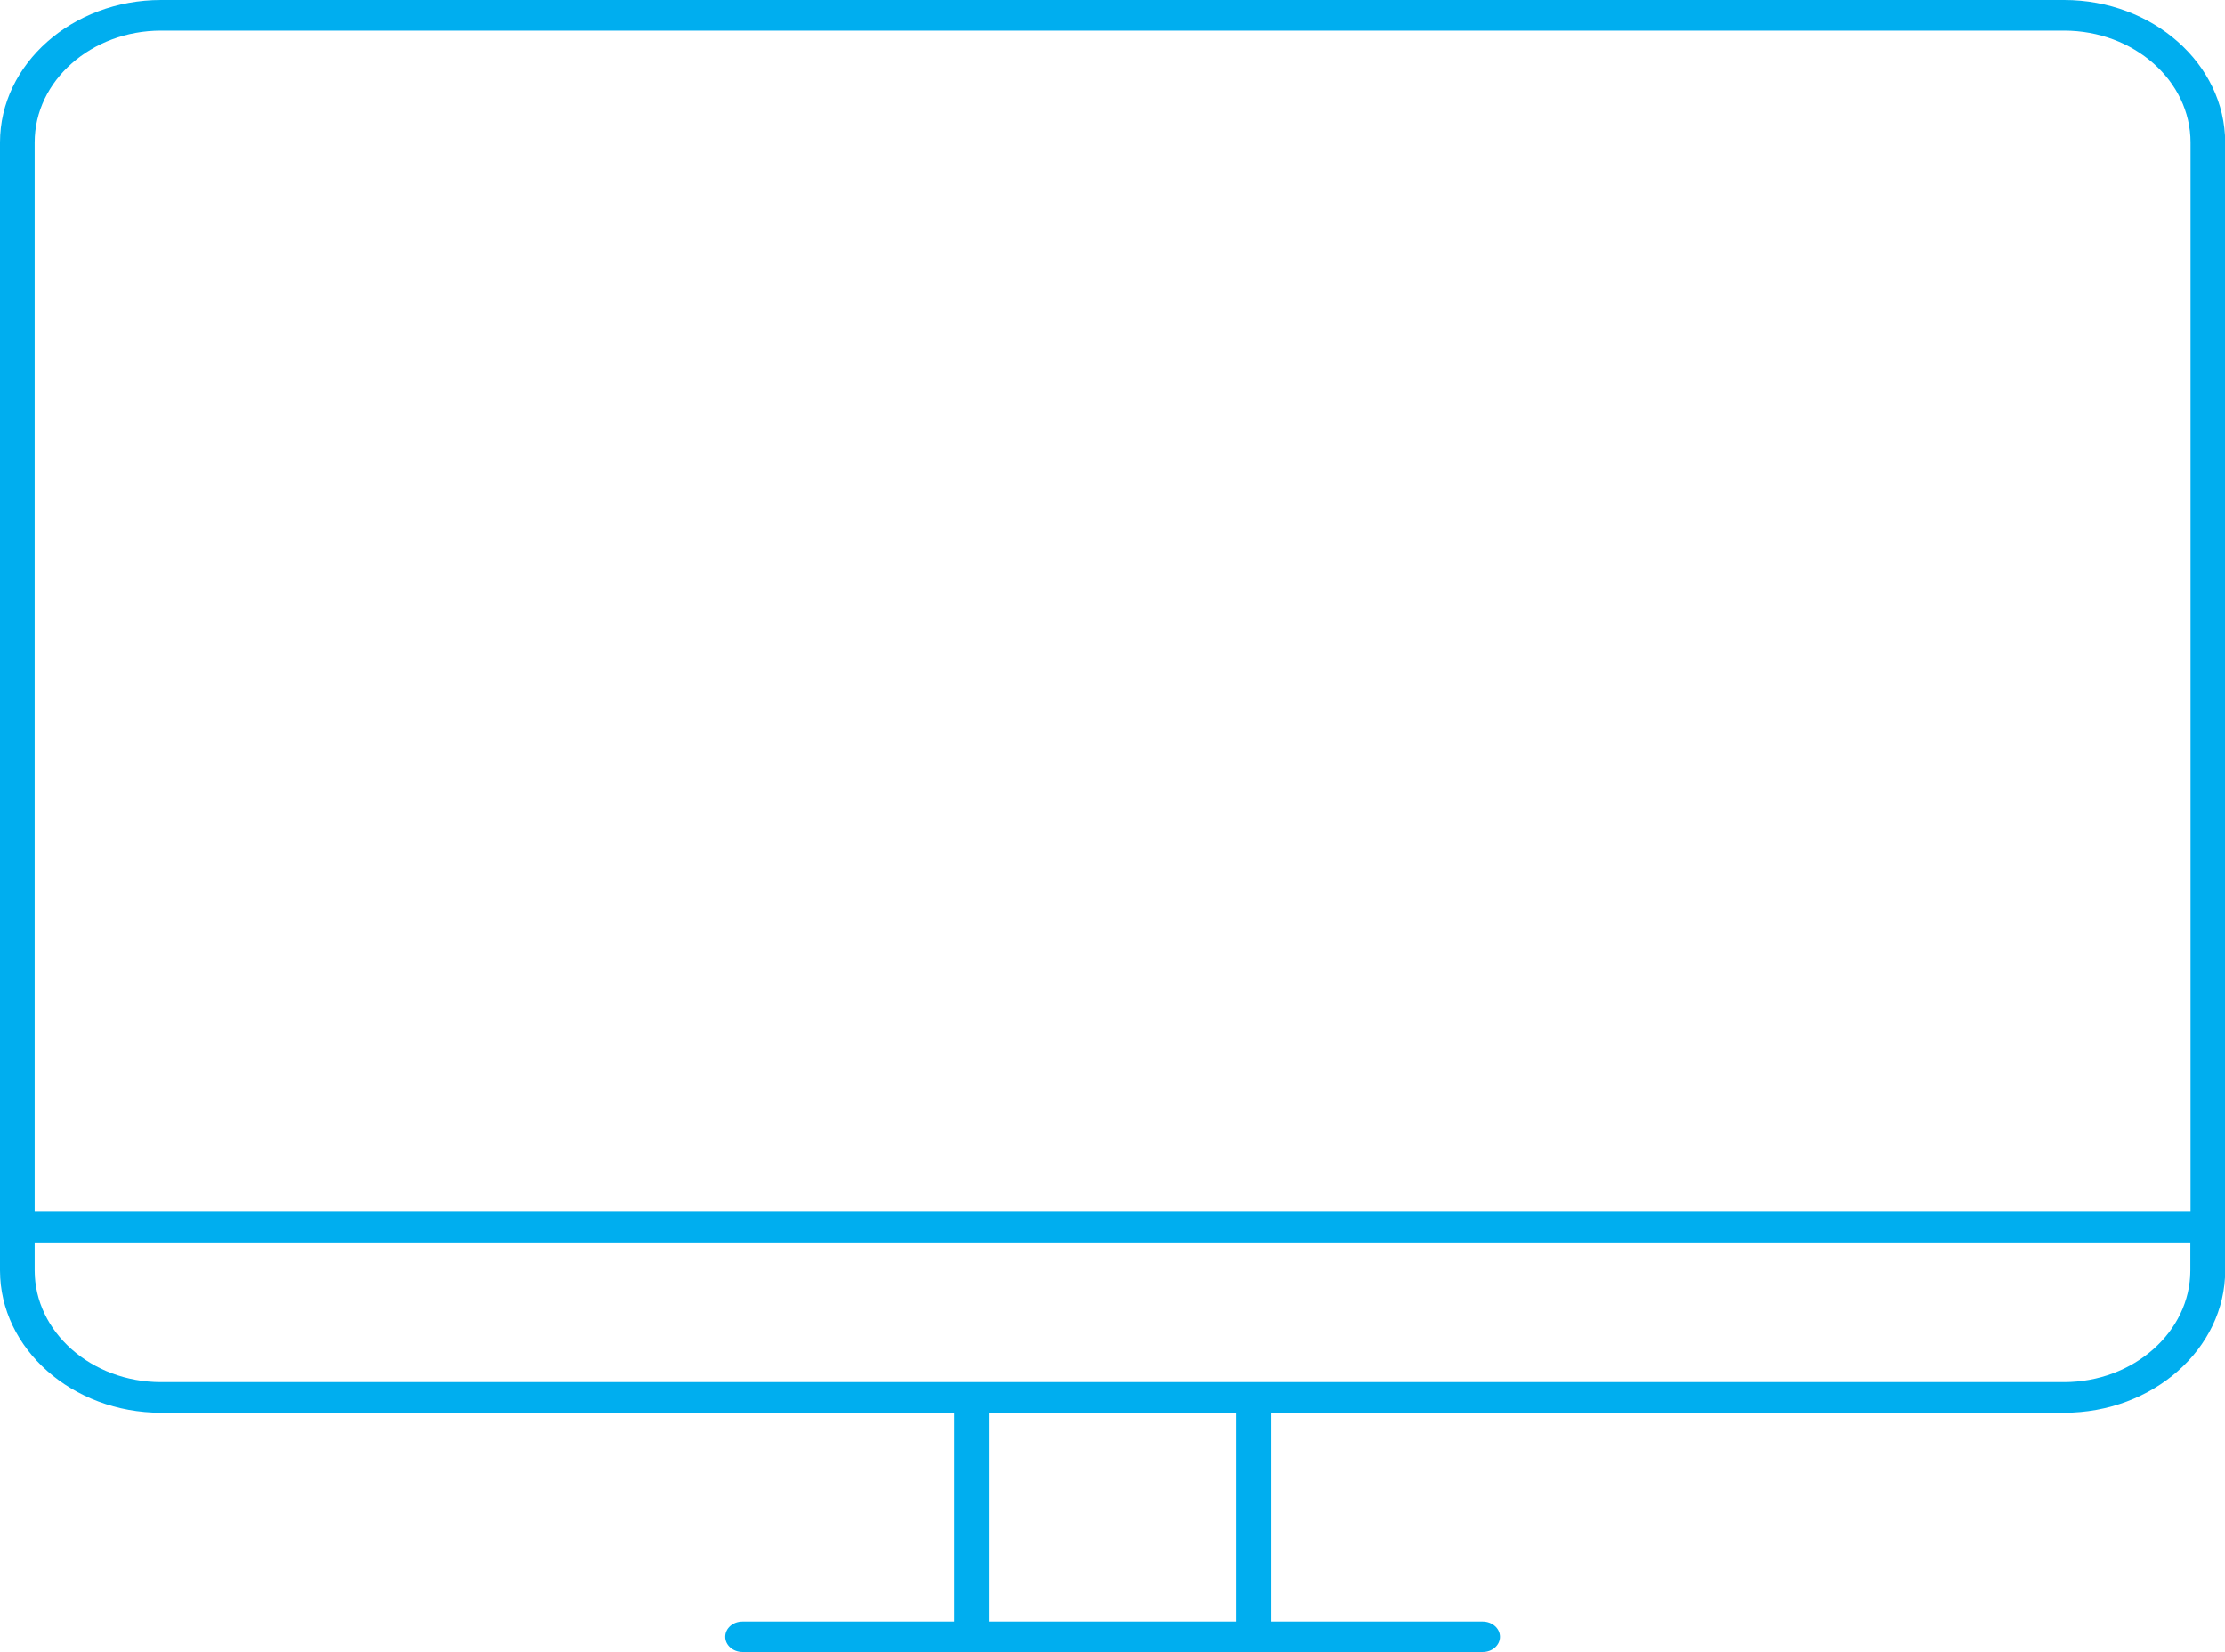 <?xml version="1.0" encoding="UTF-8"?>
<svg id="Layer_1" data-name="Layer 1" xmlns="http://www.w3.org/2000/svg" xmlns:xlink="http://www.w3.org/1999/xlink" viewBox="0 0 111.06 82.46">
  <defs>
    <style>
      .cls-1 {
        fill: none;
      }

      .cls-2 {
        fill: #00aeef;
      }

      .cls-3 {
        clip-path: url(#clippath);
      }
    </style>
    <clipPath id="clippath">
      <rect class="cls-1" width="111.06" height="82.46"/>
    </clipPath>
  </defs>
  <g class="cls-3">
    <path class="cls-2" d="M103.03,68.98H8.04c-3.48,0-6.31-2.5-6.31-5.58v-1.39h107.6v1.39c0,3.07-2.83,5.58-6.31,5.58M8.04,1.53h94.99c3.48,0,6.31,2.5,6.31,5.58v53.37H1.73V7.11c0-3.08,2.83-5.58,6.31-5.58M49.36,70.51h12.35v10.42h-12.35v-10.42ZM103.03,0H8.04C3.61,0,0,3.19,0,7.11v56.29c0,3.92,3.61,7.11,8.04,7.11h39.59v10.42h-10.57c-.48,0-.86.34-.86.76s.39.76.86.76h36.95c.48,0,.86-.34.86-.76s-.39-.76-.86-.76h-10.57v-10.42h39.59c4.43,0,8.04-3.19,8.04-7.11V7.11C111.06,3.19,107.46,0,103.03,0"/>
  </g>
</svg>